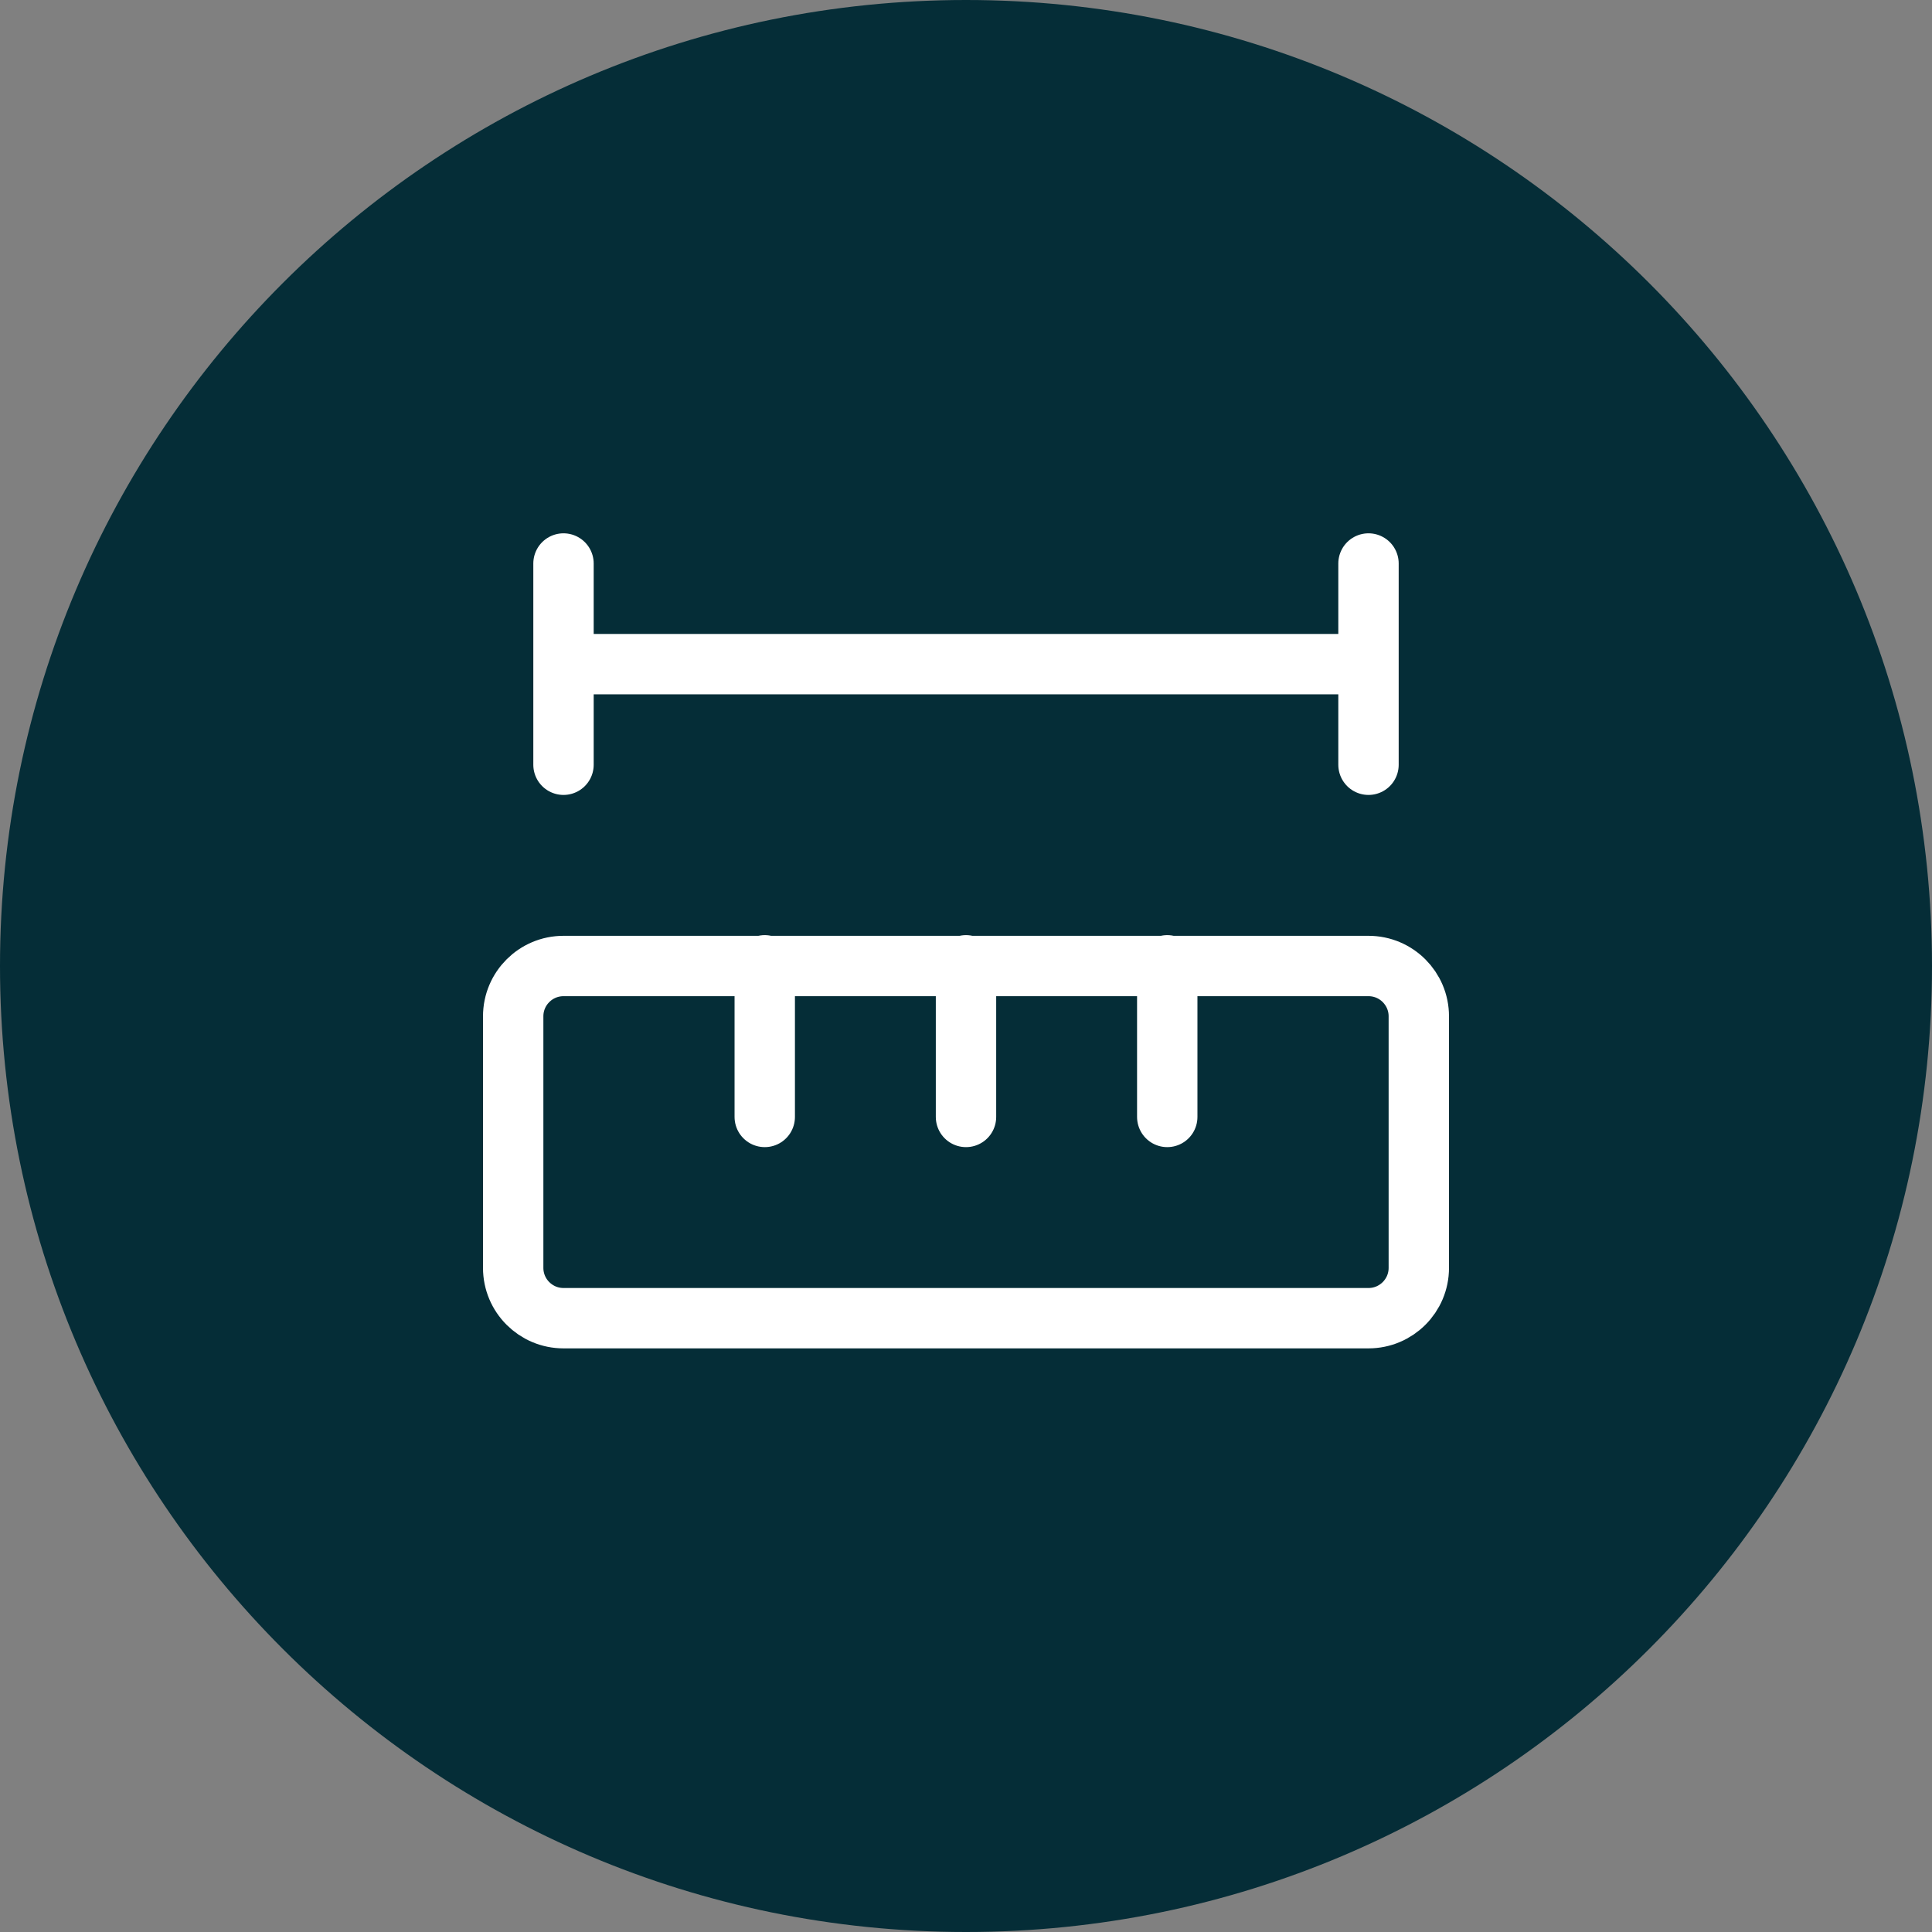 <svg width="48" height="48" viewBox="0 0 48 48" fill="none" xmlns="http://www.w3.org/2000/svg">
<rect x="0" y="0" width="48" height="48" fill="#808080" stroke="none"/>
<g clip-path="url(#clip0_115_49)">
<path d="M48 24C48 10.745 37.255 0 24 0C10.745 0 0 10.745 0 24C0 37.255 10.745 48 24 48C37.255 48 48 37.255 48 24Z" fill="#052D37"/>
<path d="M24 27.75V23.983M29 27.75V23.983M34 16.5H14M34 19V14M14 19V14M19 27.75V23.983M14 24H34C34.69 24 35.25 24.56 35.25 25.25V31.5C35.25 32.19 34.69 32.75 34 32.75H14C13.31 32.75 12.75 32.19 12.75 31.5V25.25C12.75 24.56 13.31 24 14 24Z" stroke="white" stroke-width="1.5" stroke-linecap="round" stroke-linejoin="round"/>
</g>
<defs>
<clipPath id="clip0_115_49">
<rect width="48" height="48" fill="white"/>
</clipPath>
</defs>
</svg>
